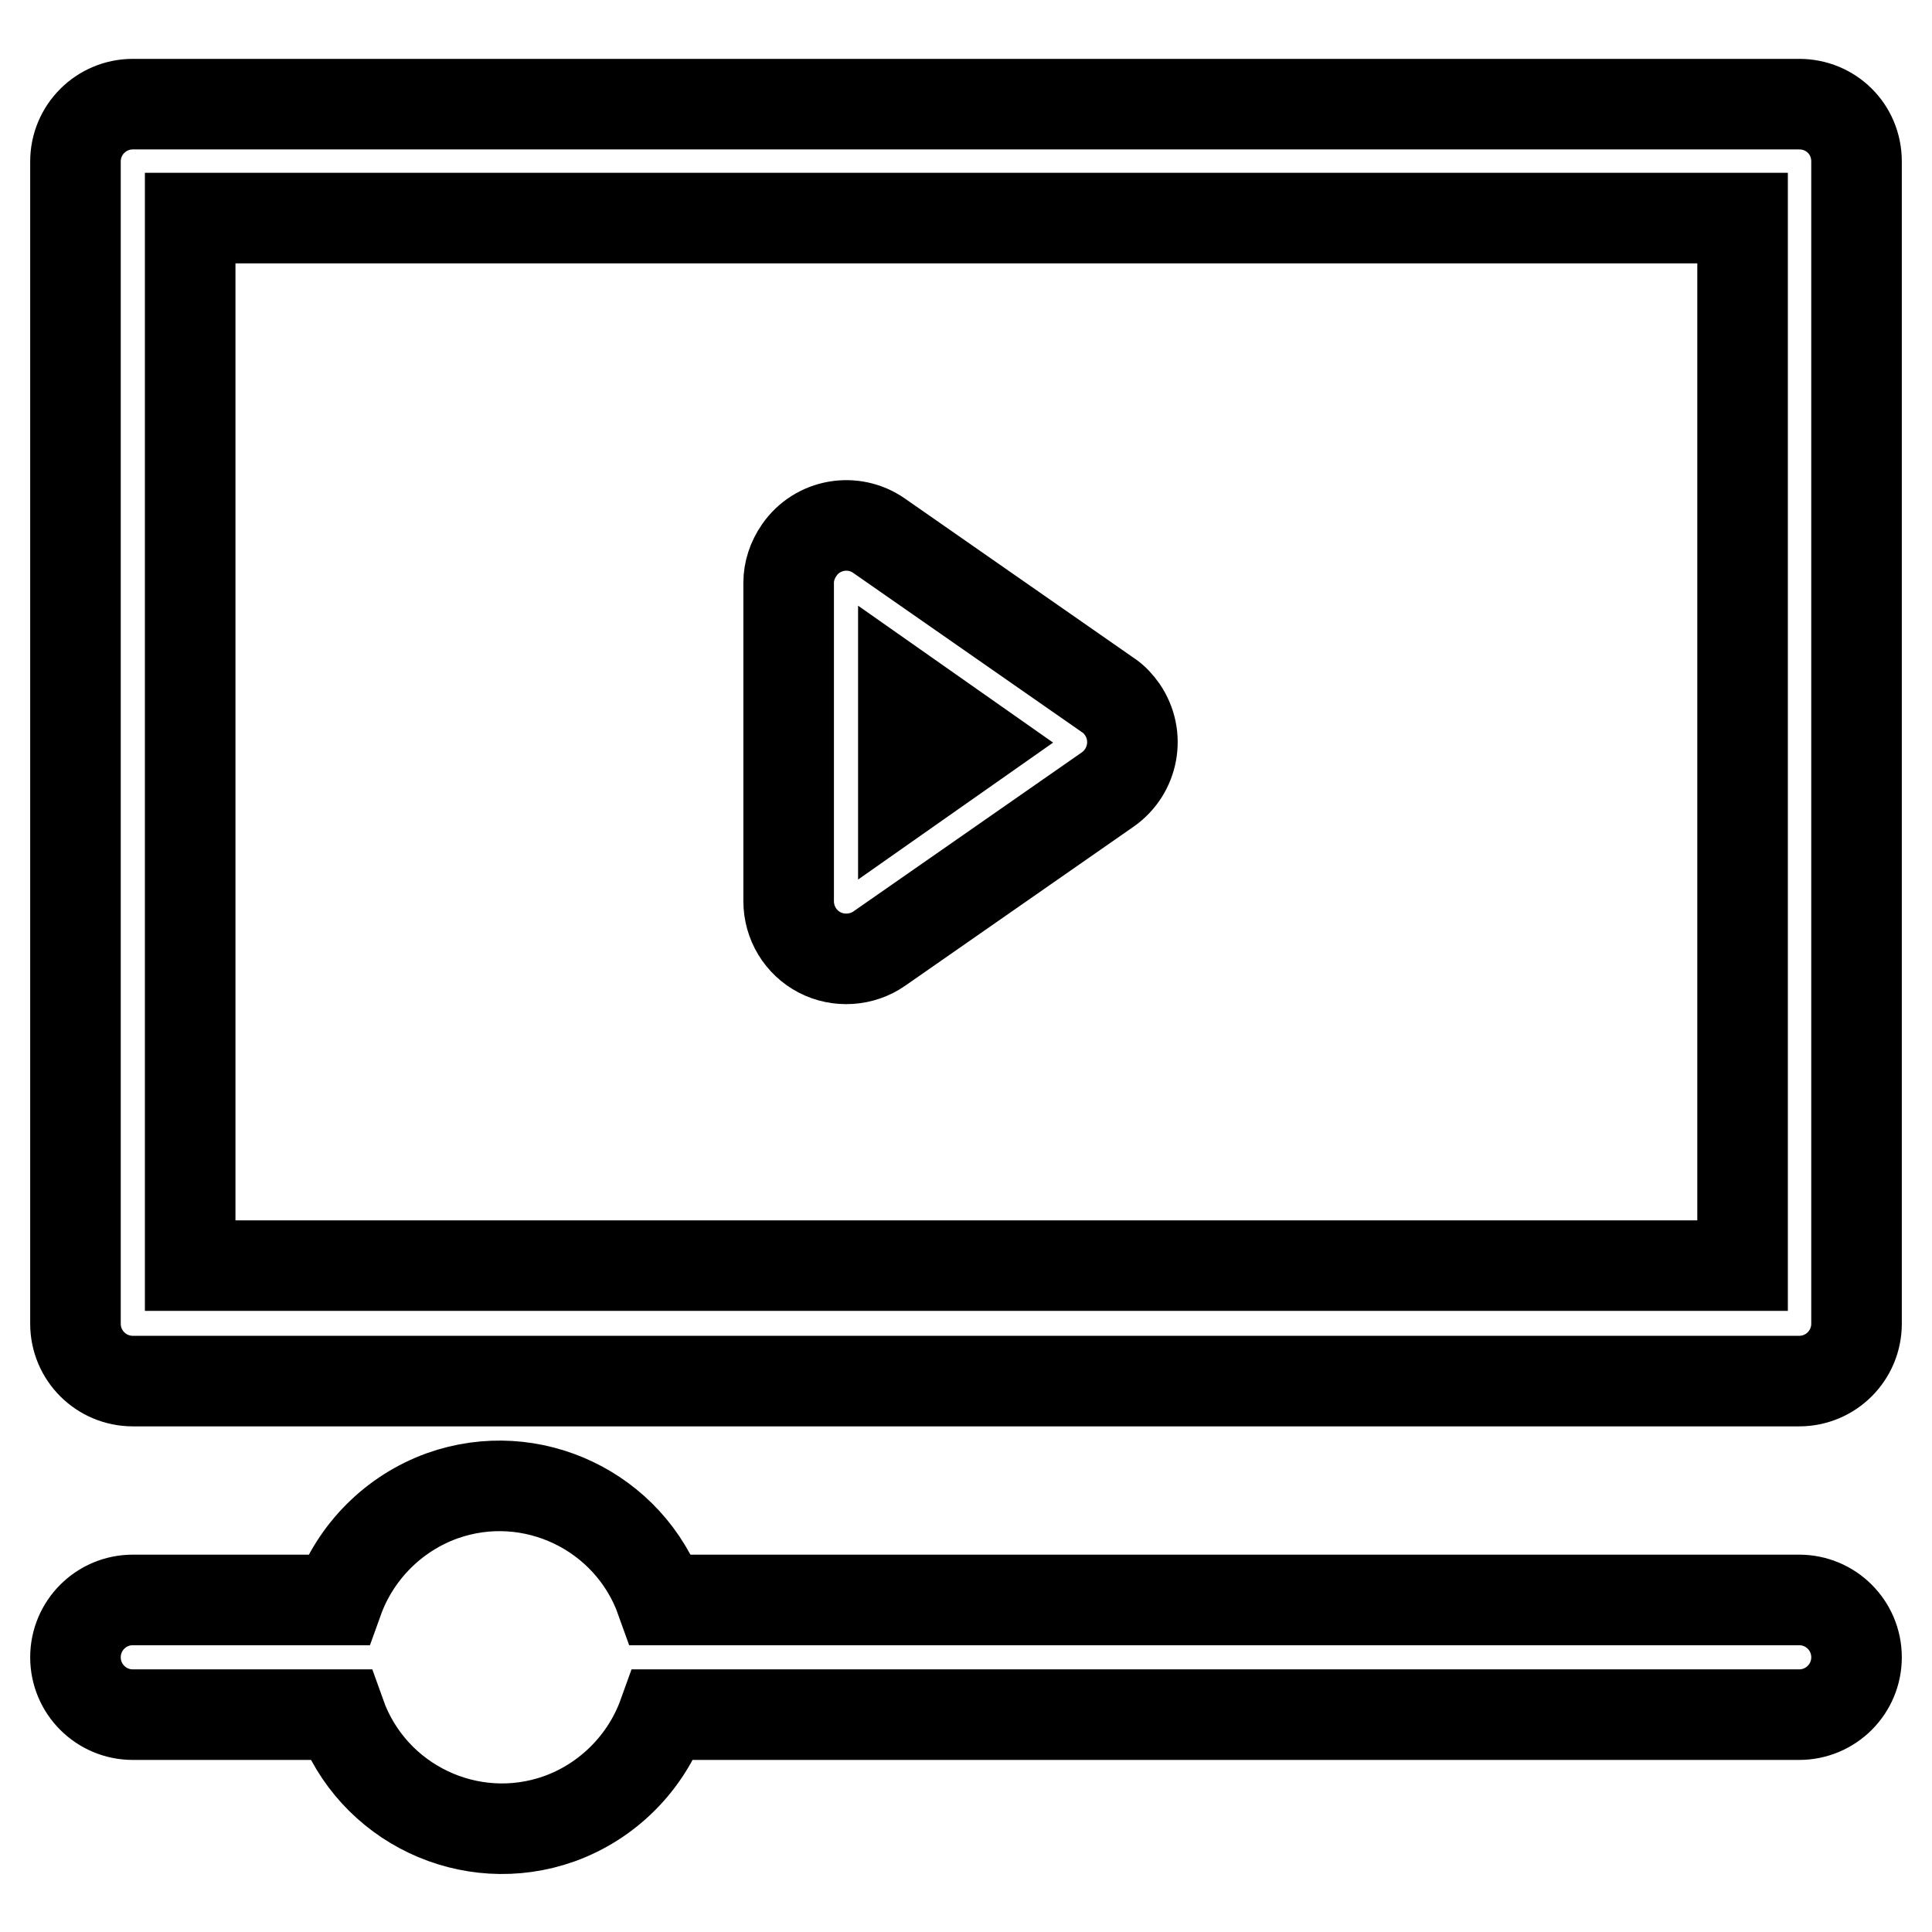<?xml version="1.0" encoding="utf-8"?>
<!-- Svg Vector Icons : http://www.onlinewebfonts.com/icon -->
<!DOCTYPE svg PUBLIC "-//W3C//DTD SVG 1.1//EN" "http://www.w3.org/Graphics/SVG/1.1/DTD/svg11.dtd">
<svg version="1.1" xmlns="http://www.w3.org/2000/svg" xmlns:xlink="http://www.w3.org/1999/xlink" x="0px" y="0px" viewBox="0 0 256 256" enable-background="new 0 0 256 256" xml:space="preserve">
<g> <path stroke-width="12" fill-opacity="0" stroke="#000000"  d="M238.4,212H87.6c-4.2-11.8-17.2-18-29-13.8c-6.4,2.3-11.5,7.4-13.8,13.8H17.6c-4.2,0-7.6,3.4-7.6,7.6 c0,4.2,3.4,7.6,7.6,7.6h27.5c4.2,11.8,17.2,18,29,13.8c6.4-2.3,11.5-7.4,13.8-13.8h150.5c4.2,0,7.6-3.4,7.6-7.6 C246,215.4,242.6,212,238.4,212z M238.4,13.8H17.6c-4.2,0-7.6,3.4-7.6,7.6v154c0,4.2,3.4,7.6,7.6,7.6h220.8c4.2,0,7.6-3.4,7.6-7.6 v-154C246,17.1,242.6,13.8,238.4,13.8z M230.8,167.7H25.2V28.9h205.7V167.7z"/> <path stroke-width="12" fill-opacity="0" stroke="#000000"  d="M108.6,126.2c2.5,1.3,5.6,1.1,7.9-0.5l30.3-21.1c3.4-2.4,4.3-7.1,1.9-10.6c-0.5-0.7-1.1-1.4-1.9-1.9 L116.5,71c-3.4-2.4-8.2-1.6-10.6,1.9c-0.9,1.3-1.4,2.8-1.4,4.3v42.2C104.5,122.3,106.1,124.9,108.6,126.2z M119.7,91.8l9.4,6.6 l-9.4,6.6V91.8z"/></g>
</svg>